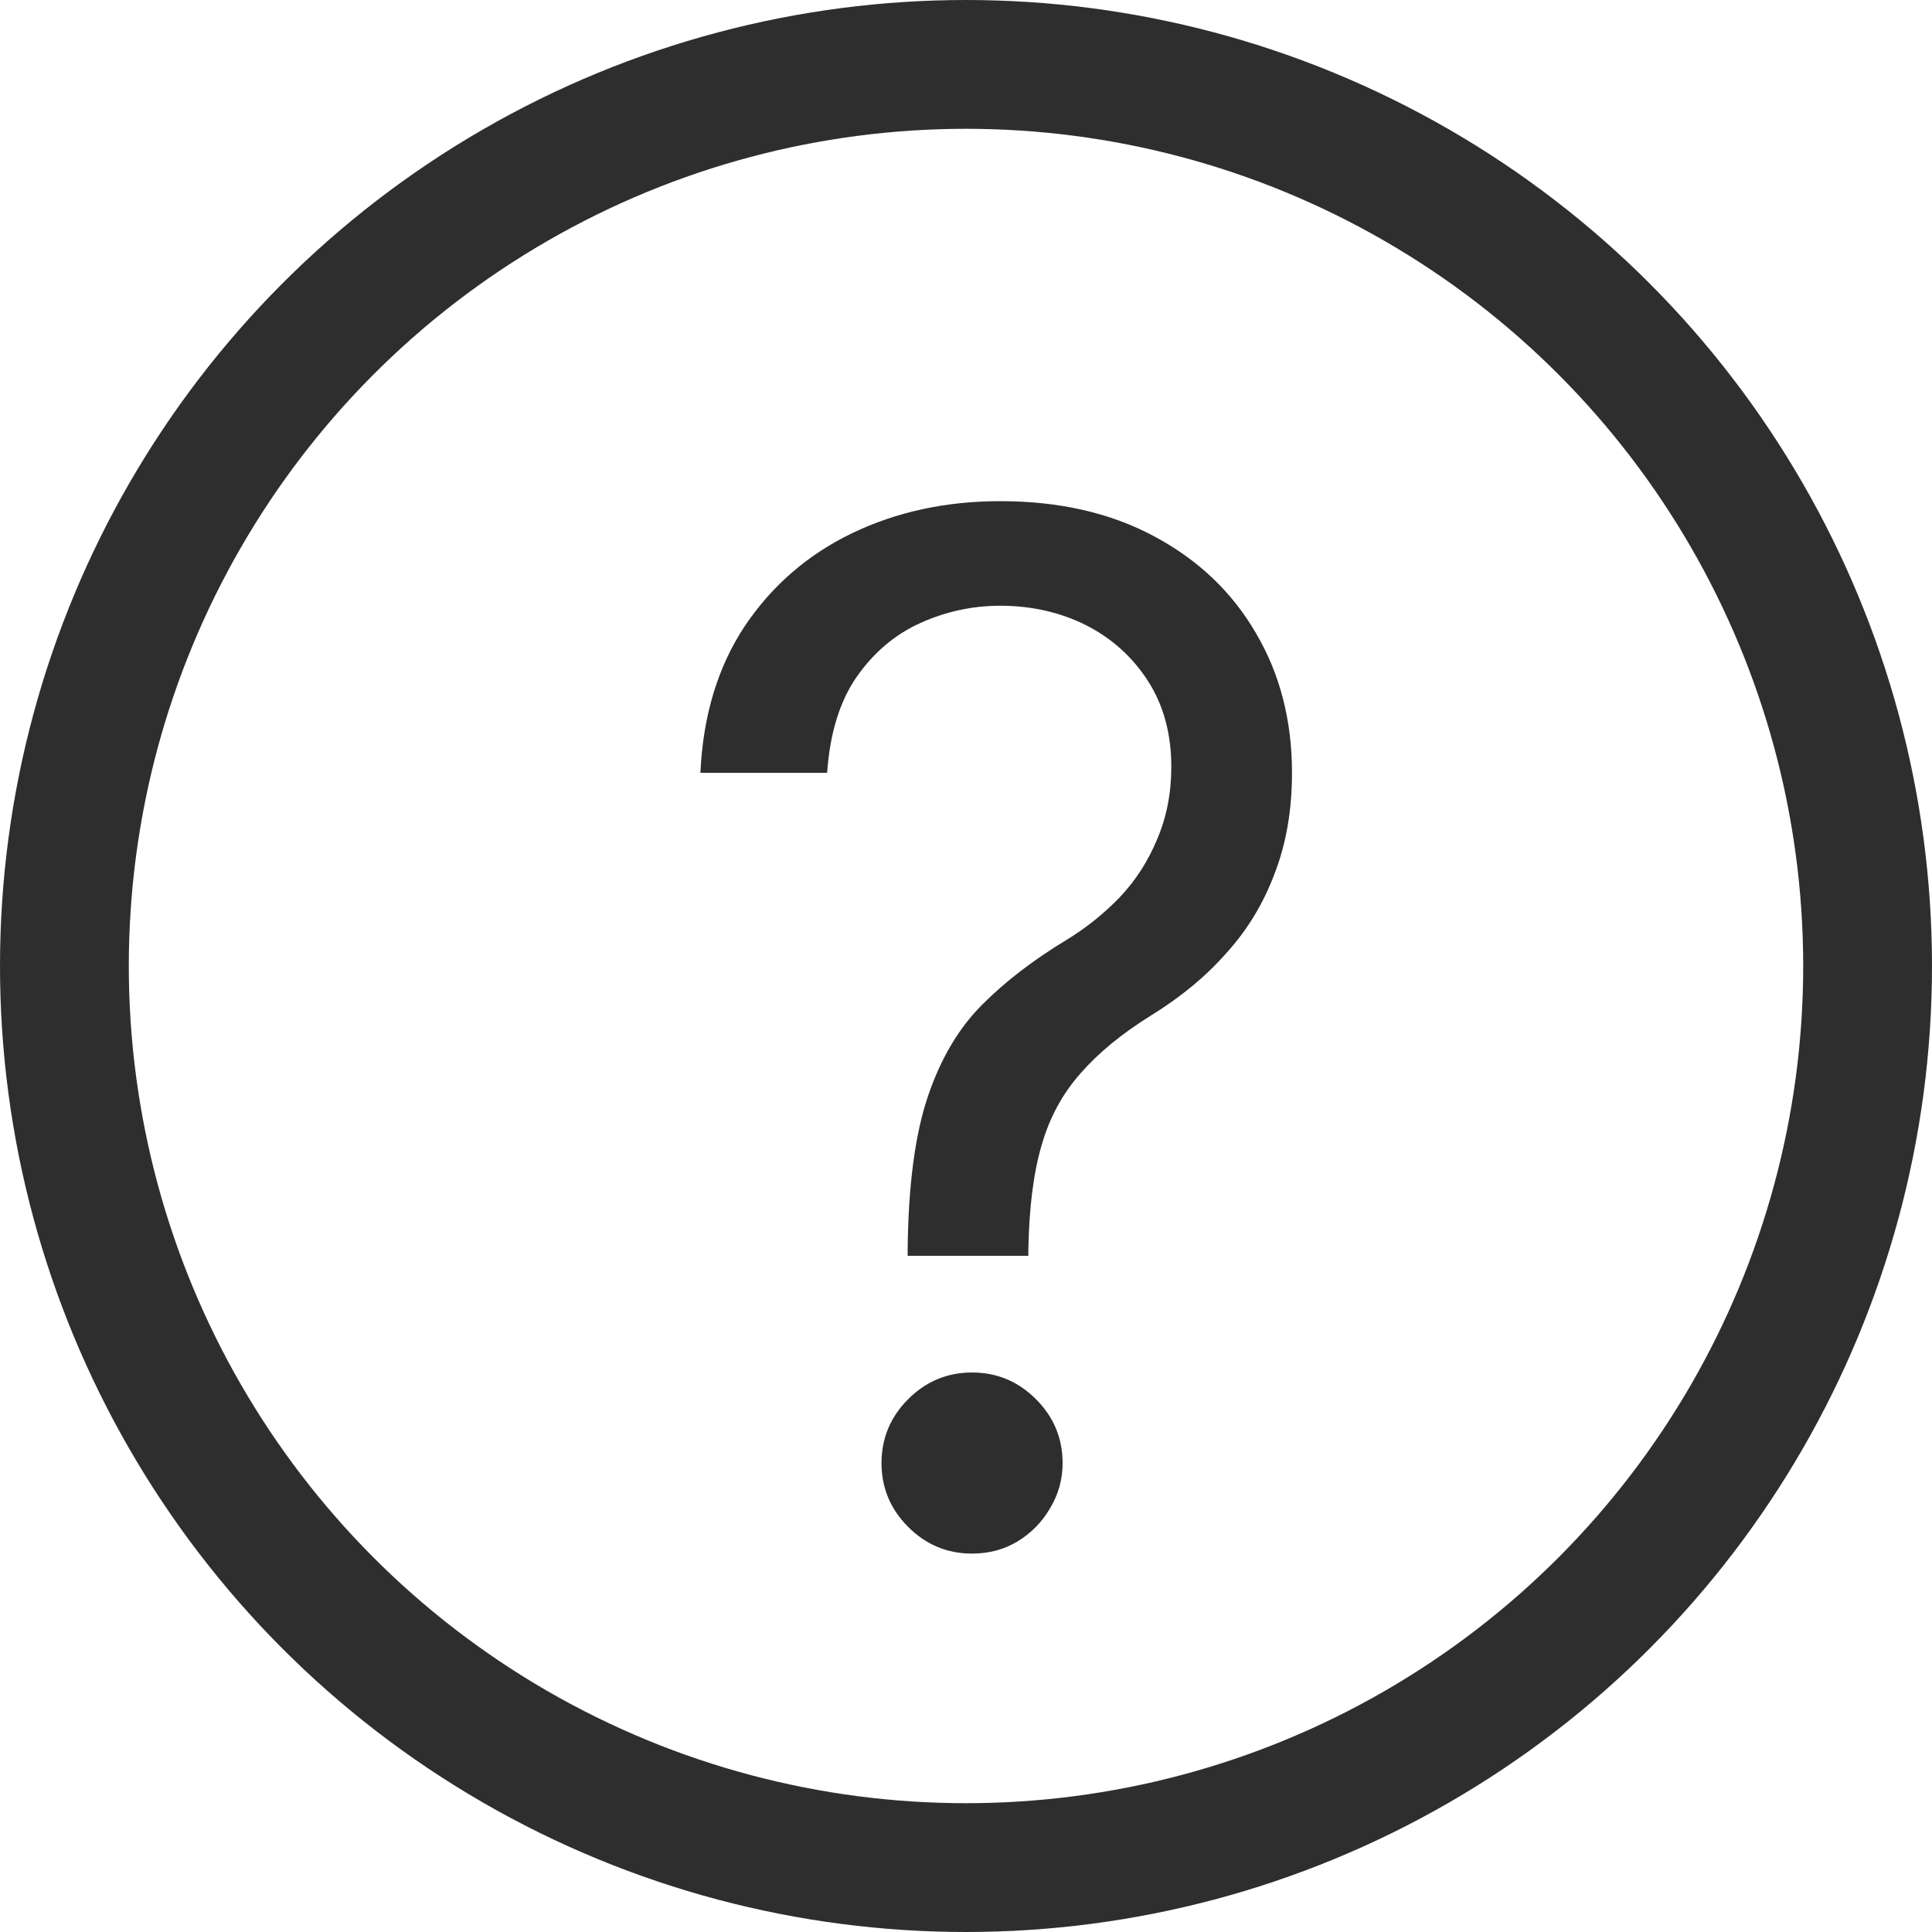 <svg width="15" height="15" viewBox="0 0 15 15" fill="none" xmlns="http://www.w3.org/2000/svg">
<path d="M7.047 9.75V9.703C7.052 9.206 7.104 8.81 7.203 8.516C7.302 8.221 7.443 7.983 7.625 7.801C7.807 7.618 8.026 7.451 8.281 7.297C8.435 7.203 8.573 7.092 8.695 6.965C8.818 6.835 8.914 6.685 8.984 6.516C9.057 6.346 9.094 6.159 9.094 5.953C9.094 5.698 9.034 5.477 8.914 5.289C8.794 5.102 8.634 4.957 8.434 4.855C8.233 4.754 8.01 4.703 7.766 4.703C7.552 4.703 7.346 4.747 7.148 4.836C6.951 4.924 6.785 5.064 6.652 5.254C6.52 5.444 6.443 5.693 6.422 6H5.438C5.458 5.557 5.573 5.178 5.781 4.863C5.992 4.548 6.27 4.307 6.613 4.141C6.96 3.974 7.344 3.891 7.766 3.891C8.224 3.891 8.622 3.982 8.961 4.164C9.302 4.346 9.565 4.596 9.75 4.914C9.938 5.232 10.031 5.594 10.031 6C10.031 6.286 9.987 6.546 9.898 6.777C9.812 7.009 9.688 7.216 9.523 7.398C9.362 7.581 9.167 7.742 8.938 7.883C8.708 8.026 8.525 8.177 8.387 8.336C8.249 8.492 8.148 8.678 8.086 8.895C8.023 9.111 7.99 9.38 7.984 9.703V9.75H7.047ZM7.547 12.062C7.354 12.062 7.189 11.993 7.051 11.855C6.913 11.717 6.844 11.552 6.844 11.359C6.844 11.167 6.913 11.001 7.051 10.863C7.189 10.725 7.354 10.656 7.547 10.656C7.74 10.656 7.905 10.725 8.043 10.863C8.181 11.001 8.25 11.167 8.25 11.359C8.25 11.487 8.217 11.604 8.152 11.711C8.09 11.818 8.005 11.904 7.898 11.969C7.794 12.031 7.677 12.062 7.547 12.062Z" fill="#2E2E2E"/>
<circle cx="7.5" cy="7.5" r="7" stroke="#2E2E2E"/>
</svg>
